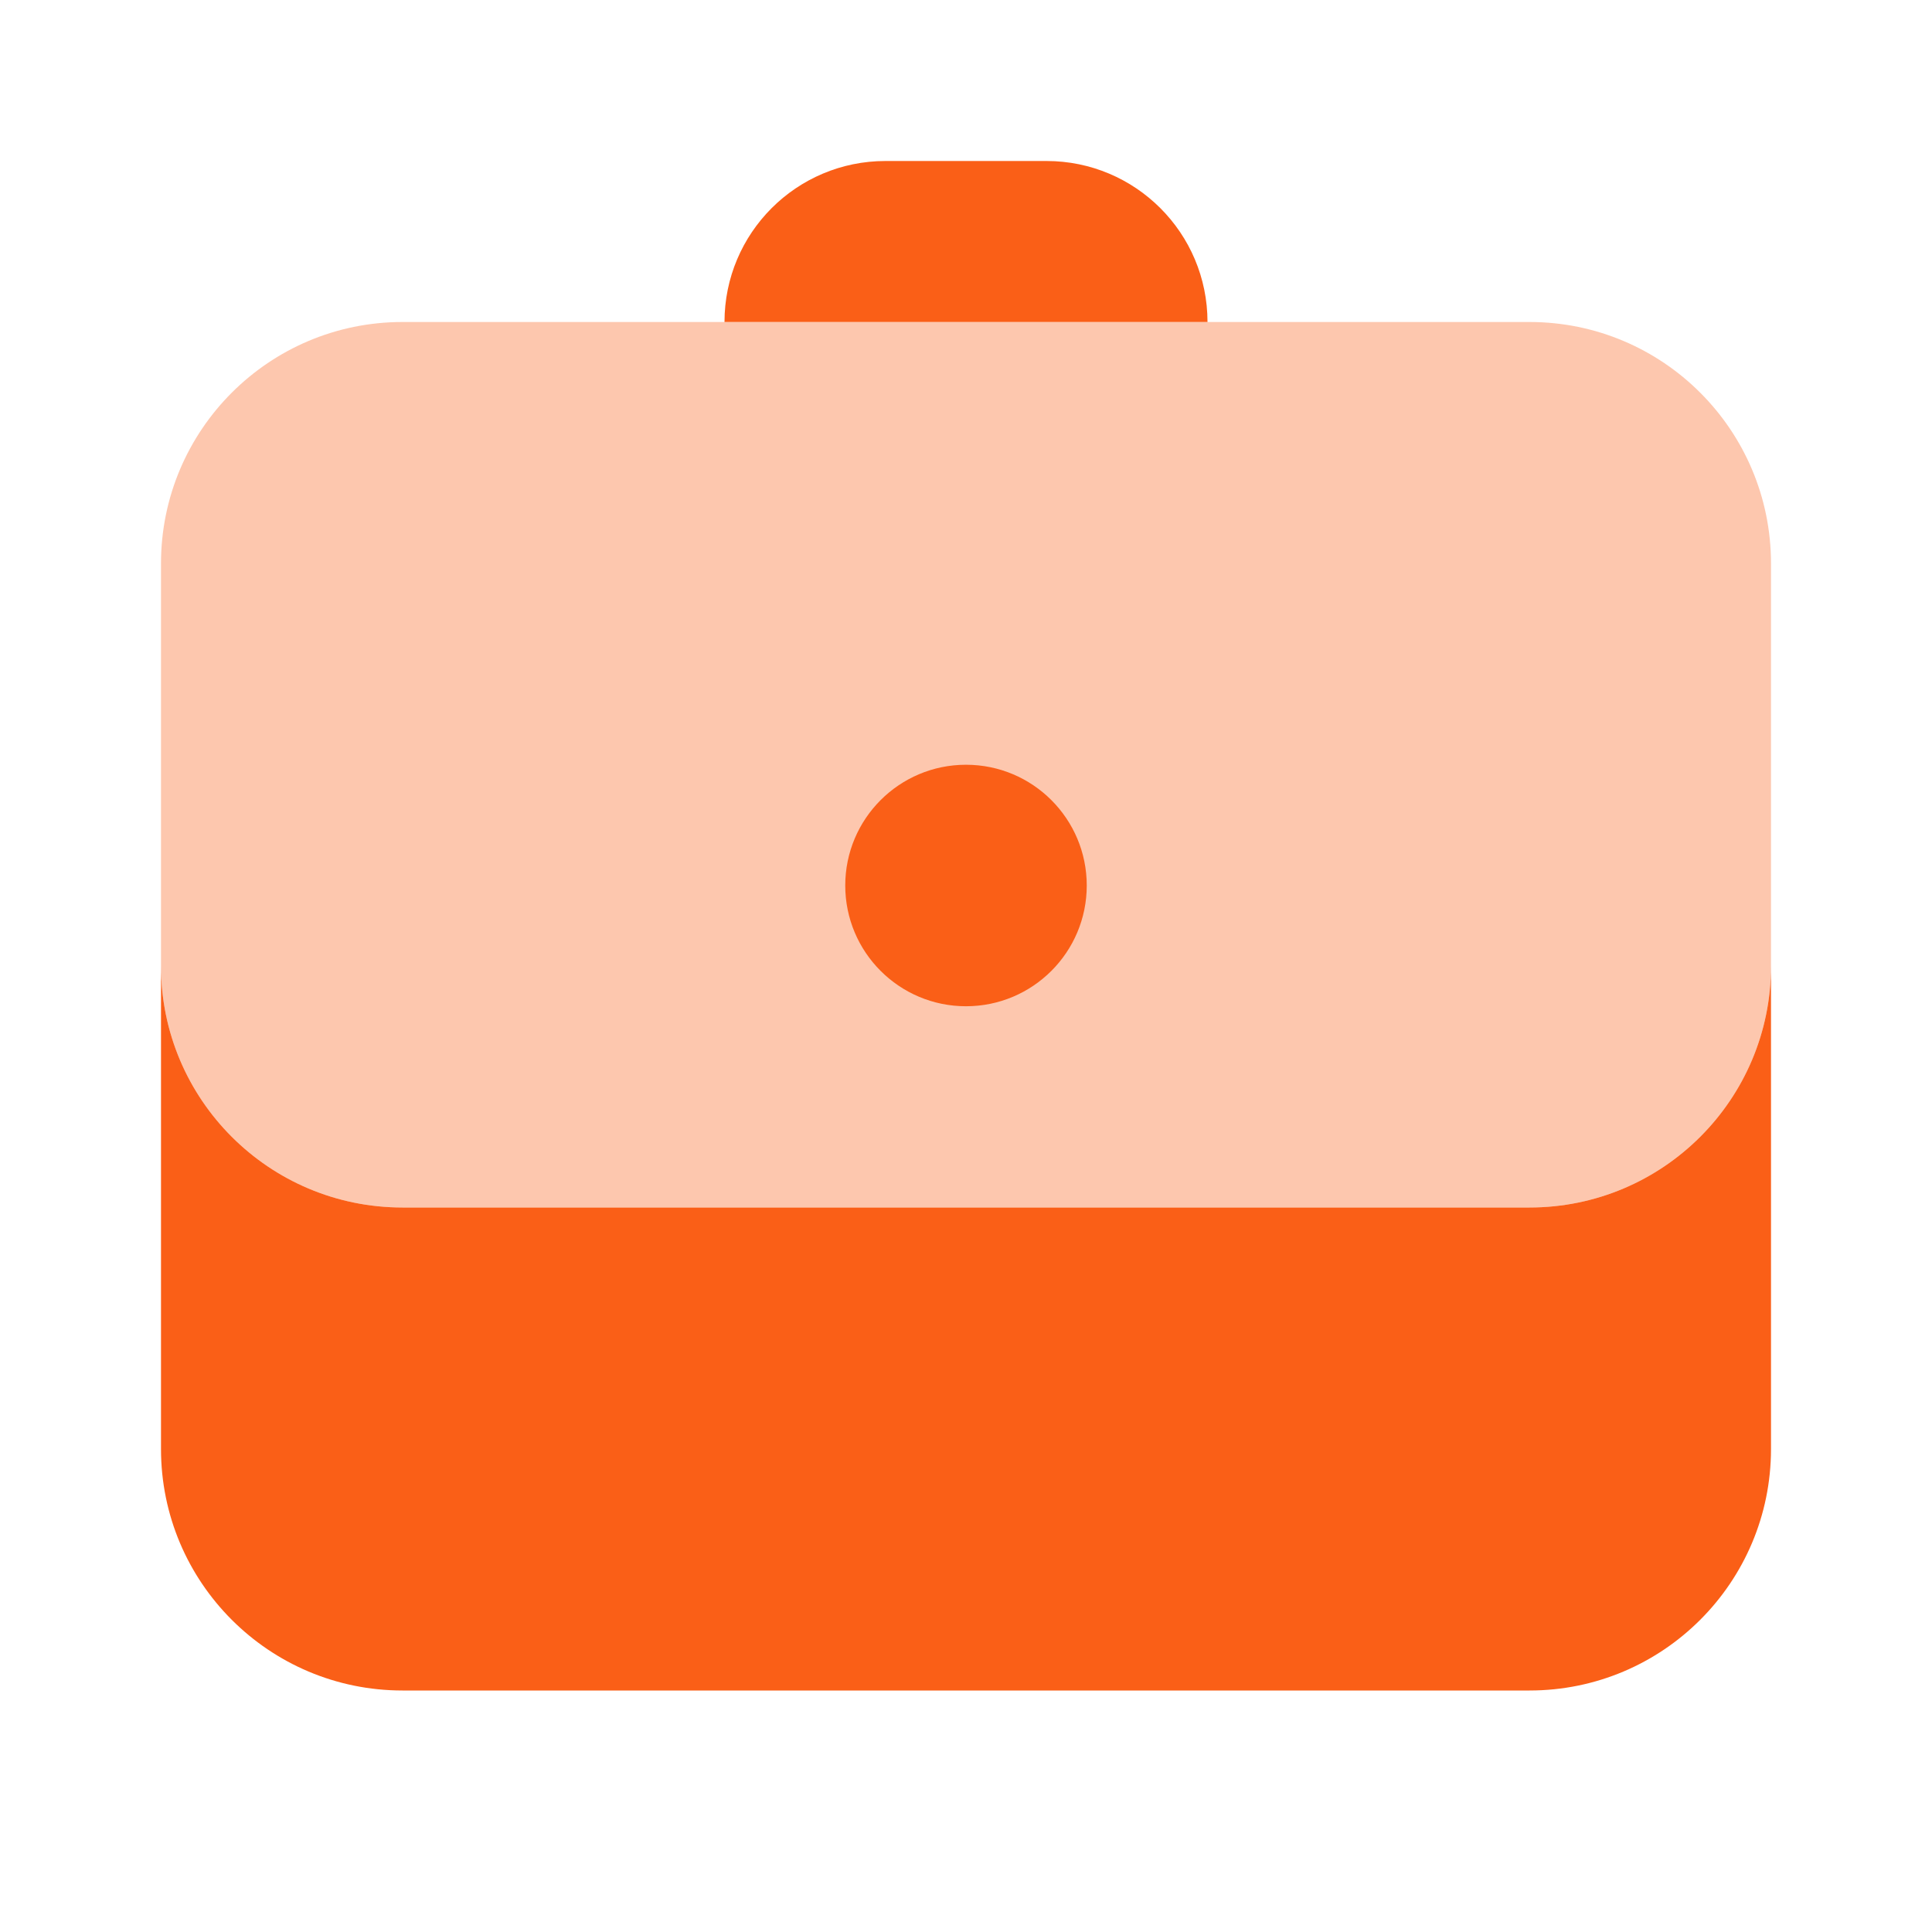 <?xml version="1.0" encoding="UTF-8"?> <svg xmlns="http://www.w3.org/2000/svg" viewBox="0 0 24 24"><path d="M19,4H5C3.343,4,2,5.343,2,7v5c0,1.657,1.343,3,3,3h14c1.657,0,3-1.343,3-3V7C22,5.343,20.657,4,19,4z" opacity=".35" fill="#FA5F17"></path><circle cx="12" cy="11" r="1.5" fill="#FA5F17"></circle><path d="M19,15H5c-1.657,0-3-1.343-3-3v6c0,1.657,1.343,3,3,3h14c1.657,0,3-1.343,3-3v-6C22,13.657,20.657,15,19,15z" fill="#FA5F17"></path><path d="M13,2c-0.366,0-1.634,0-2,0C9.895,2,9,2.895,9,4h6C15,2.895,14.105,2,13,2z" fill="#FA5F17"></path></svg> 